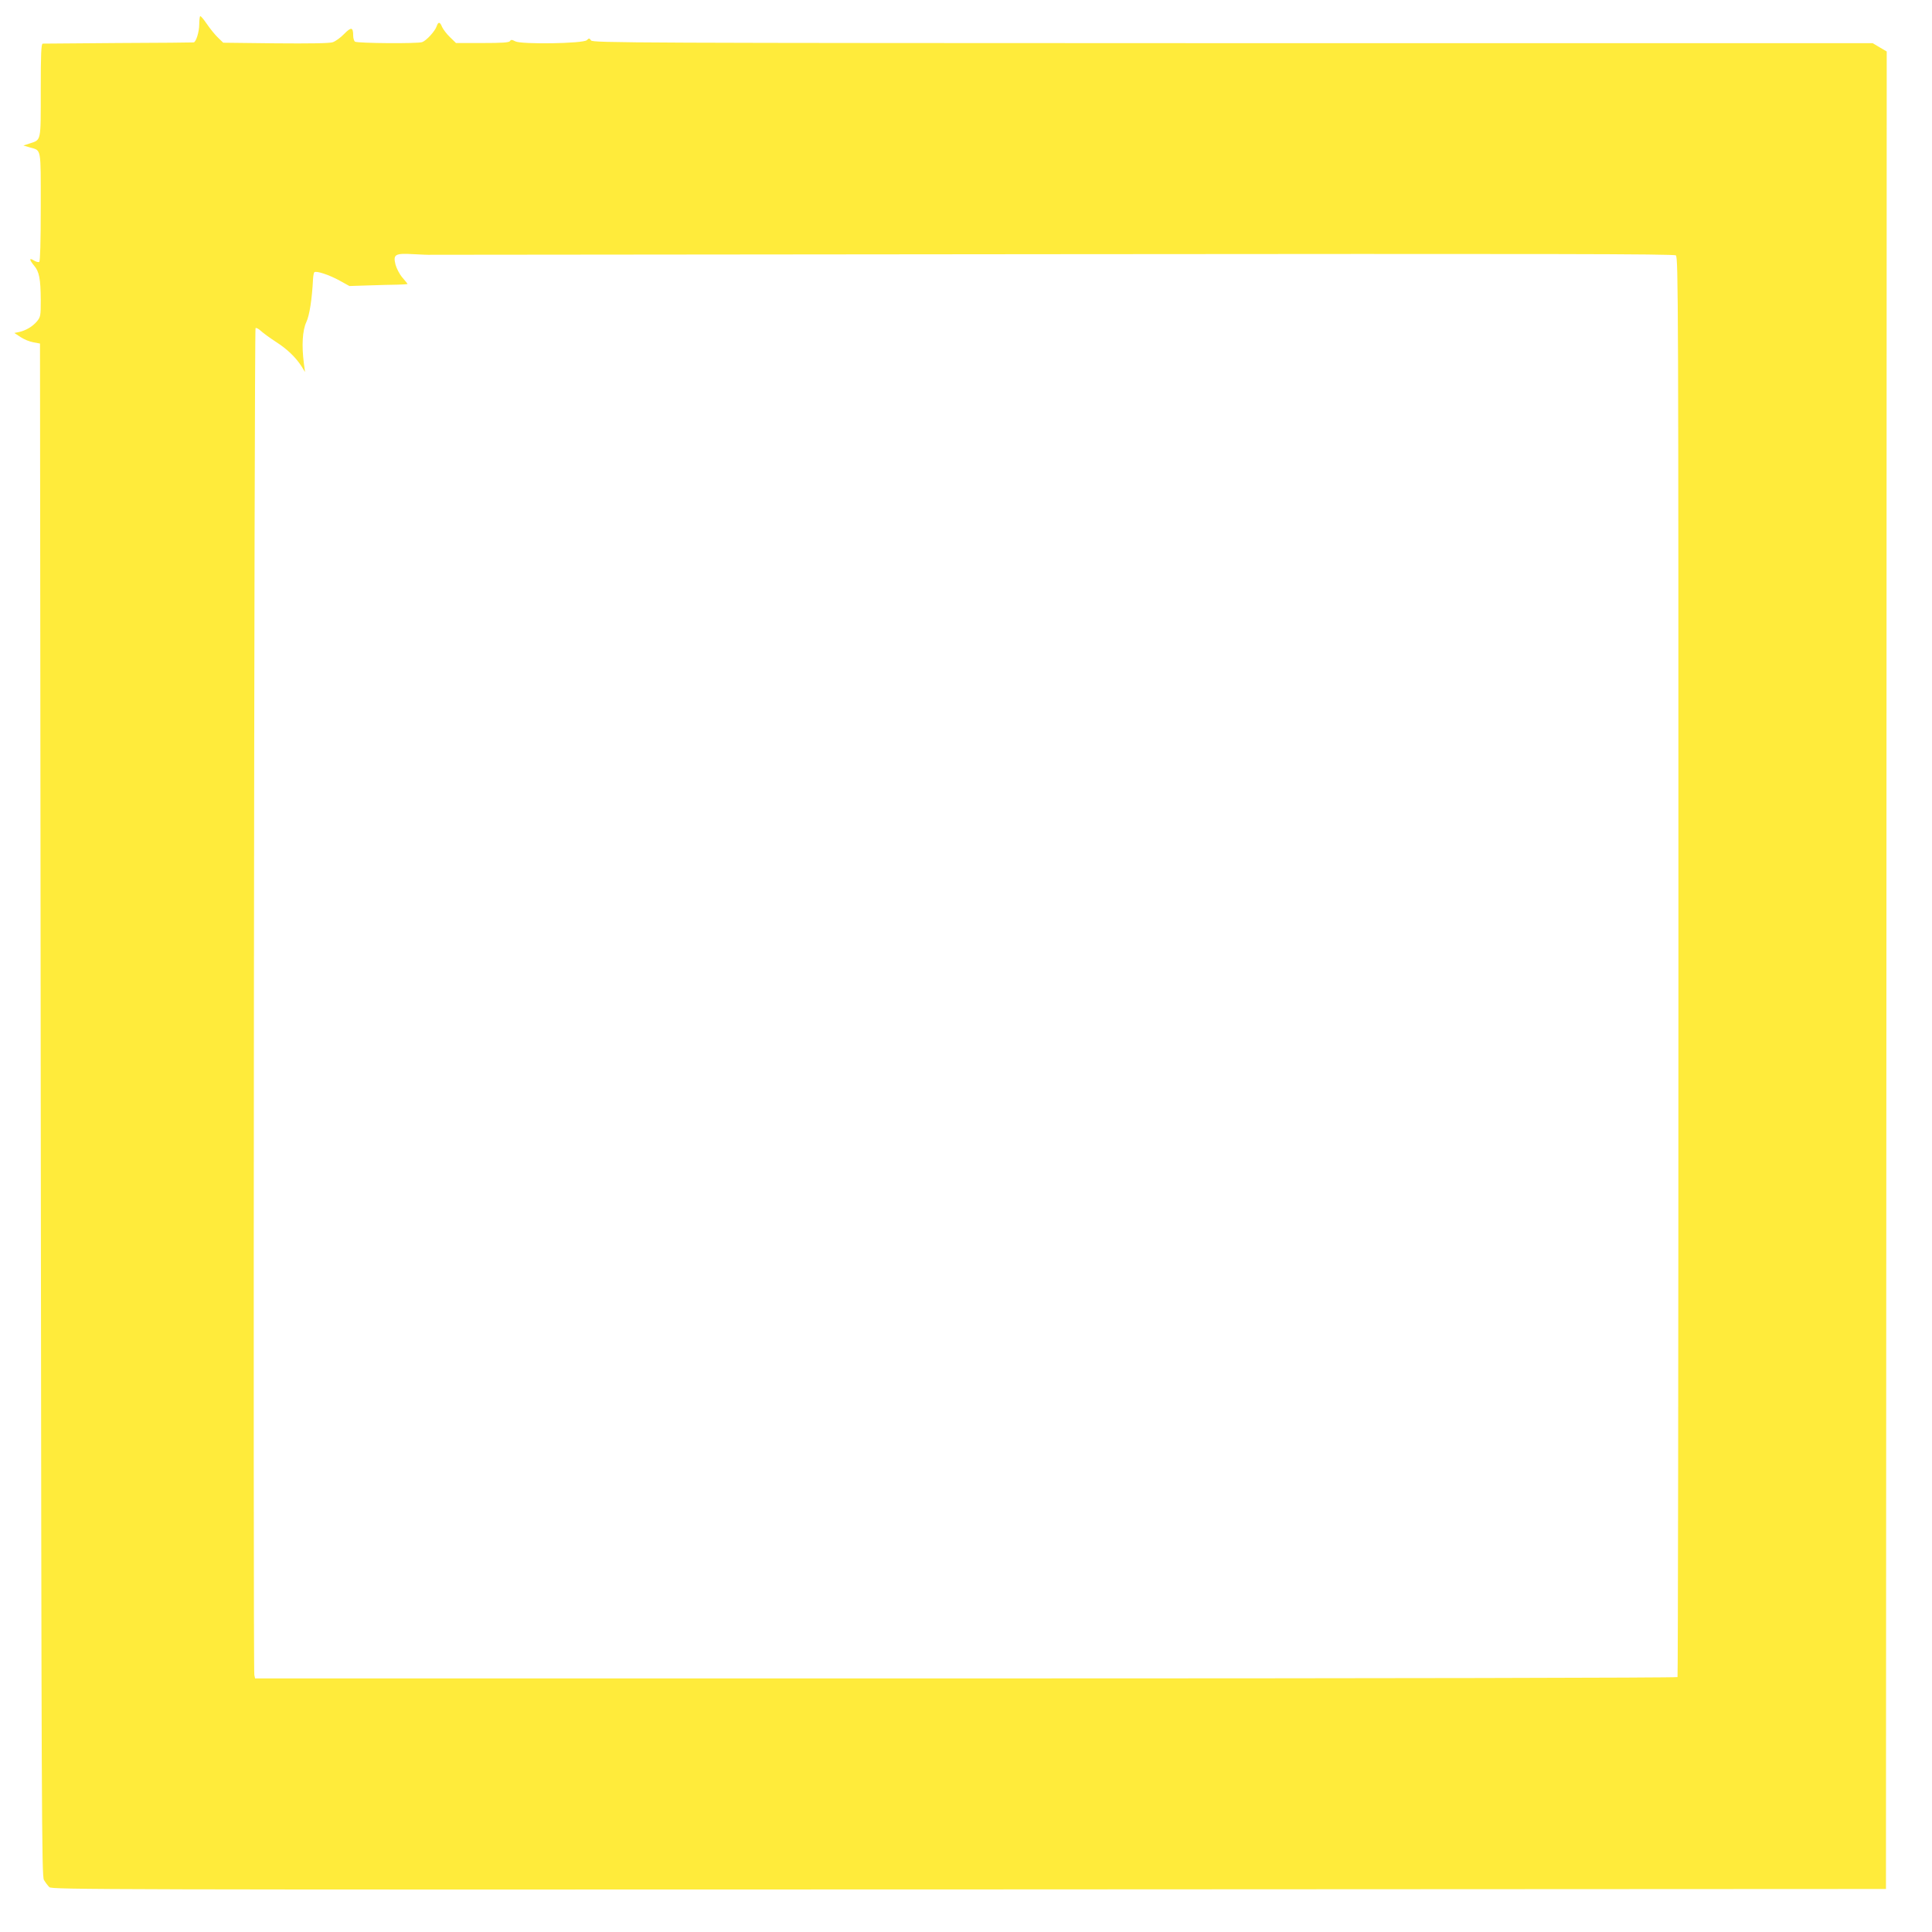 <?xml version="1.0" standalone="no"?>
<!DOCTYPE svg PUBLIC "-//W3C//DTD SVG 20010904//EN"
 "http://www.w3.org/TR/2001/REC-SVG-20010904/DTD/svg10.dtd">
<svg version="1.0" xmlns="http://www.w3.org/2000/svg"
 width="1280pt" height="1280pt" viewBox="0 0 1280 1280"
 preserveAspectRatio="xMidYMid meet">
<g transform="translate(0,1280) scale(0.1,-0.1)"
fill="#ffeb3b" stroke="none">
<path d="M1326 12693 c-3 -4 -6 -28 -6 -55 0 -48 -21 -117 -37 -119 -4 -1
-228 -3 -498 -4 -269 -2 -496 -4 -502 -4 -10 -1 -13 -70 -13 -309 0 -346 4
-327 -75 -353 l-40 -13 44 -13 c76 -22 71 4 71 -394 0 -238 -4 -360 -10 -364
-6 -4 -22 1 -35 9 -33 21 -32 6 1 -34 34 -40 43 -87 44 -227 0 -106 -1 -113
-26 -143 -29 -34 -73 -60 -119 -70 l-30 -6 41 -27 c22 -15 61 -31 85 -35 l44
-8 5 -5074 c5 -4689 6 -5077 21 -5105 10 -17 26 -38 36 -48 19 -16 323 -17
6094 -15 l6074 3 3 6087 2 6087 -46 27 -47 28 -4239 0 c-3985 1 -4240 2 -4252
18 -11 16 -14 16 -28 2 -23 -23 -433 -29 -474 -8 -22 12 -29 12 -35 2 -6 -10
-52 -13 -183 -13 l-175 0 -40 39 c-22 21 -45 52 -52 67 -14 35 -25 37 -36 5
-11 -33 -68 -95 -96 -105 -29 -11 -427 -8 -445 3 -6 4 -12 22 -12 39 0 58 -13
60 -60 12 -24 -25 -58 -49 -76 -55 -21 -7 -152 -9 -379 -7 l-346 4 -35 34
c-20 19 -53 60 -74 91 -21 31 -41 54 -44 51z m1529 -1581 c11 0 1867 2 4126 4
3284 3 4108 2 4122 -8 16 -12 17 -287 17 -4711 0 -2585 -3 -4703 -6 -4708 -3
-5 -1927 -9 -4714 -9 l-4710 0 -5 23 c-9 35 -1 8914 8 8923 4 4 20 -4 35 -18
15 -14 59 -46 97 -71 76 -48 133 -103 172 -163 l24 -39 -8 60 c-15 116 -9 215
16 270 22 46 38 153 45 287 1 20 5 40 8 44 12 12 99 -17 168 -55 l65 -36 125
4 c69 2 155 5 193 5 37 1 67 3 67 4 0 2 -15 22 -34 43 -19 22 -39 61 -46 87
-16 67 -3 75 120 68 52 -3 104 -5 115 -4z"/>
</g>
</svg>
